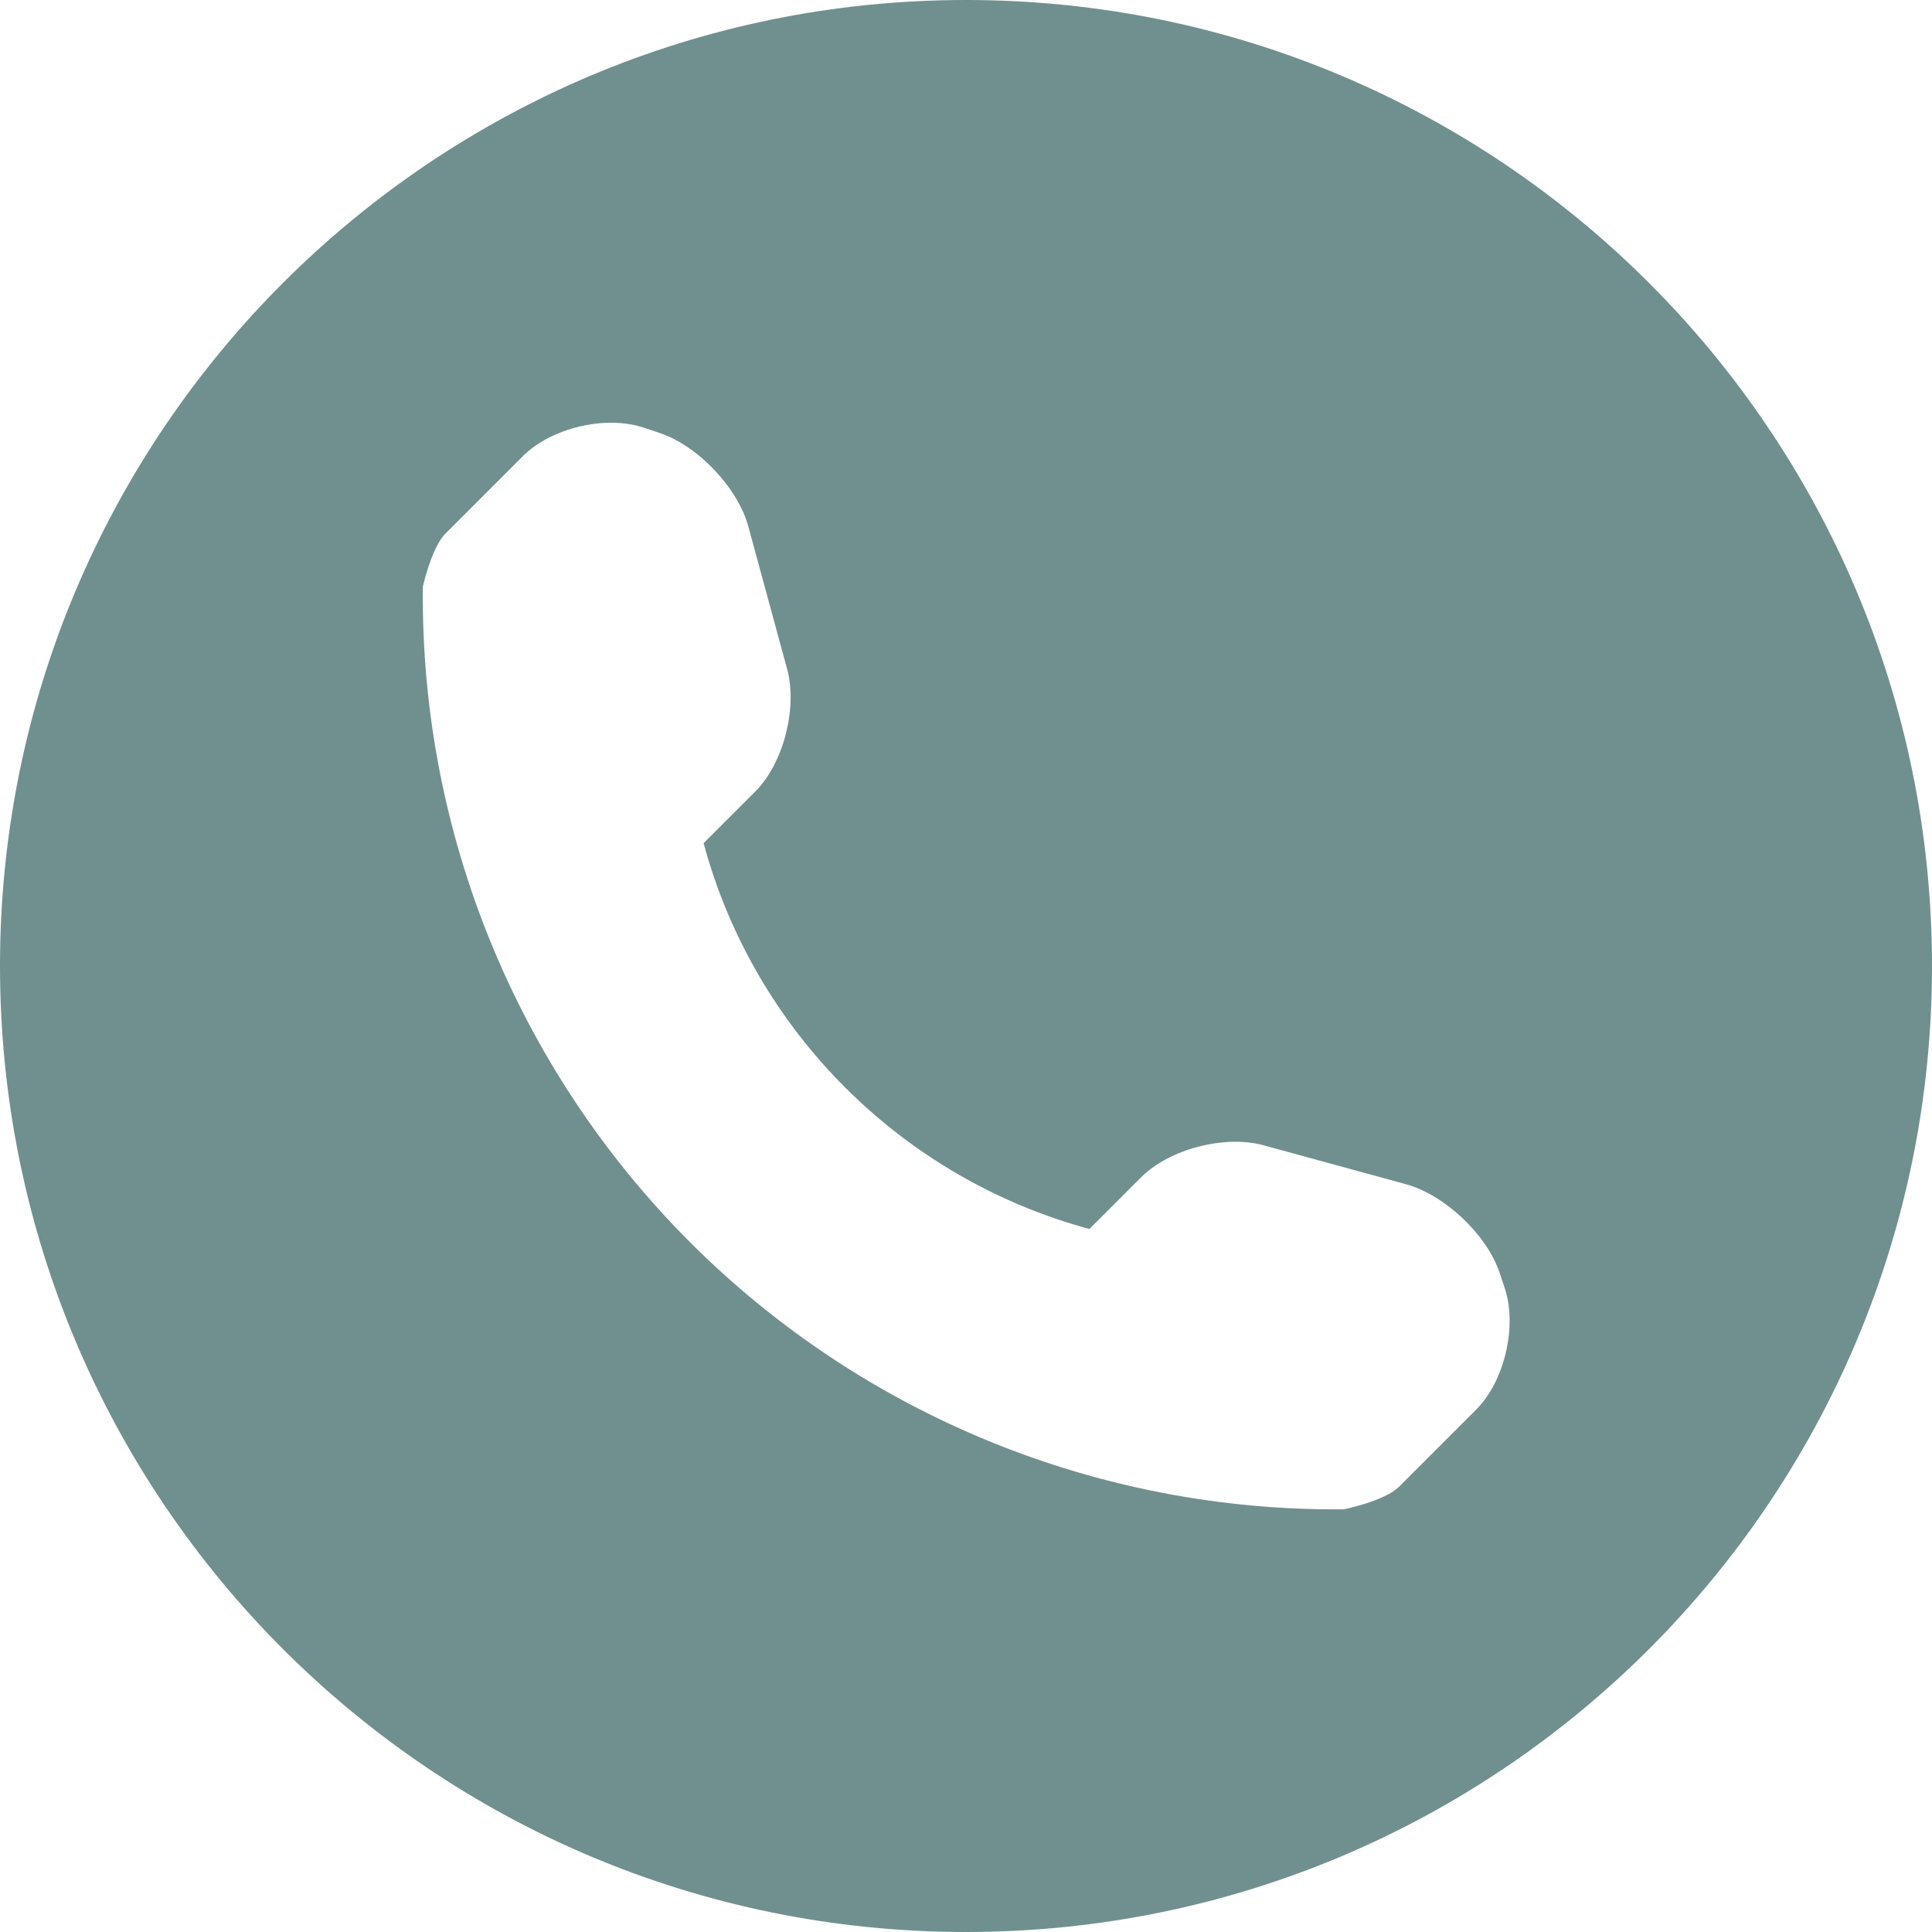 <svg width="100" height="100" viewBox="0 0 100 100" fill="none" xmlns="http://www.w3.org/2000/svg">
<g clip-path="url(#clip0_114_34)">
<path d="M50 0C22.388 0 0 22.388 0 50C0 77.612 22.388 100 50 100C77.612 100 100 77.612 100 50C100 22.388 77.612 0 50 0ZM76.408 72.959L72.408 76.959C71.694 77.674 69.602 78.122 69.531 78.122C56.867 78.235 44.673 73.255 35.714 64.296C26.735 55.306 21.745 43.071 21.888 30.357C21.888 30.347 22.347 28.316 23.061 27.612L27.061 23.612C28.531 22.143 31.337 21.48 33.316 22.133L34.163 22.418C36.133 23.082 38.194 25.255 38.735 27.255L40.745 34.643C41.286 36.653 40.551 39.51 39.092 40.969L36.418 43.643C39.041 53.357 46.663 60.98 56.388 63.612L59.061 60.939C60.531 59.469 63.388 58.735 65.388 59.276L72.775 61.296C74.775 61.847 76.949 63.898 77.612 65.857L77.898 66.714C78.531 68.684 77.867 71.5 76.408 72.959Z" fill="#709090"/>
</g>
<defs>
<clipPath id="clip0_114_34">
<rect width="100" height="100" fill="white"/>
</clipPath>
</defs>
</svg>
